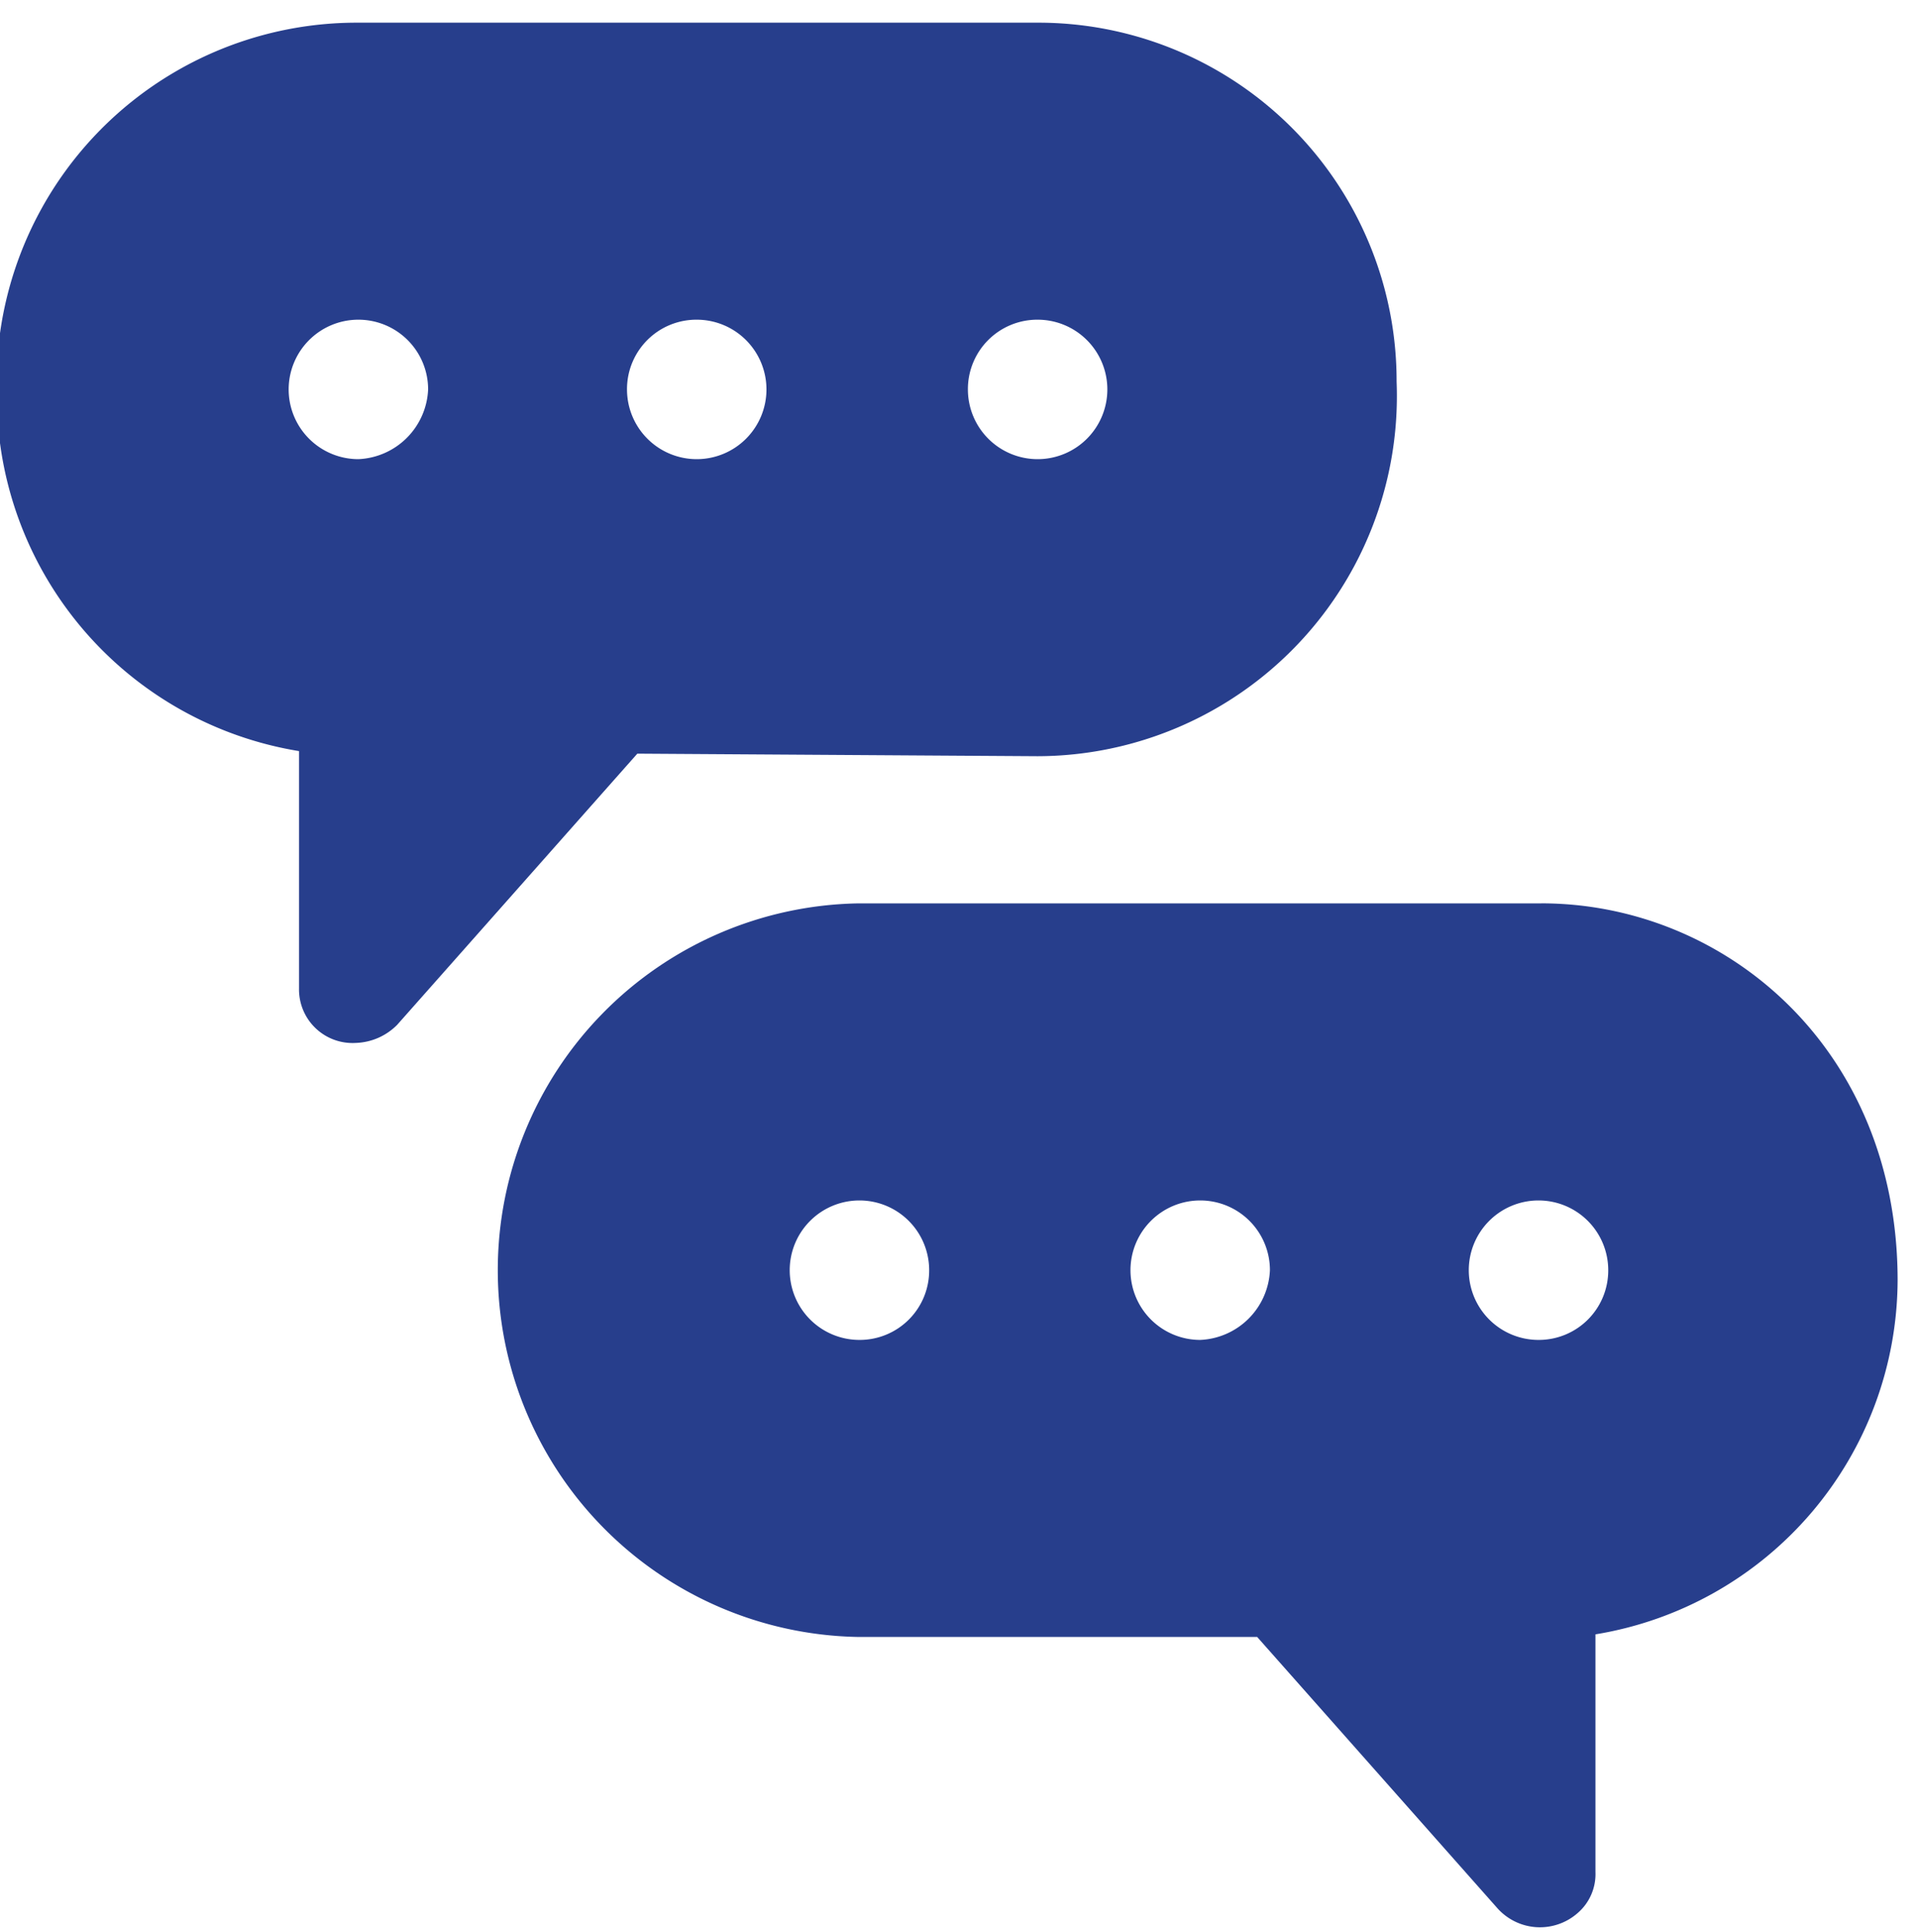 <svg xmlns="http://www.w3.org/2000/svg" xmlns:xlink="http://www.w3.org/1999/xlink" id="services-icon-1" width="58.537" height="58.958" viewBox="0 0 58.537 58.958"><defs><clipPath id="clip-path"><rect id="Rectangle_203493" data-name="Rectangle 203493" width="58.537" height="58.958" fill="#273e8c"></rect></clipPath></defs><g id="Group_372023" data-name="Group 372023" transform="translate(0)"><g id="Group_372022" data-name="Group 372022"><g id="Group_372021" data-name="Group 372021" clip-path="url(#clip-path)"><path id="Path_283167" data-name="Path 283167" d="M34.764,25.785A10.99,10.99,0,0,0,45.72,14.356,10.933,10.933,0,0,0,34.764,3.4H13.956A10.992,10.992,0,0,0,3,14.829a10.994,10.994,0,0,0,9.222,10.8v7.251a1.635,1.635,0,0,0,1.734,1.655,1.86,1.86,0,0,0,1.261-.552l7.33-8.276Zm0-13.321a2.128,2.128,0,1,1-2.128,2.128,2.119,2.119,0,0,1,2.128-2.128Zm-20.73,4.256a2.128,2.128,0,1,1,2.128-2.128,2.226,2.226,0,0,1-2.128,2.128ZM24.36,12.464a2.128,2.128,0,1,1-2.128,2.128,2.119,2.119,0,0,1,2.128-2.128Z" transform="translate(-3.096 -2.708)" fill="#273e8c"></path><path id="Path_283168" data-name="Path 283168" d="M54.243,37.5H33.356a11.195,11.195,0,0,0,0,22.385H45.573l7.33,8.276a1.741,1.741,0,0,0,2.443.158,1.568,1.568,0,0,0,.552-1.261V59.806a10.994,10.994,0,0,0,9.222-10.8c0-7.094-5.281-11.508-10.877-11.508ZM33.435,50.821a2.128,2.128,0,1,1,2.128-2.128h0A2.119,2.119,0,0,1,33.435,50.821Zm10.4,0a2.128,2.128,0,1,1,2.128-2.128,2.226,2.226,0,0,1-2.128,2.128Zm10.325,0a2.128,2.128,0,1,1,2.128-2.128h0A2.119,2.119,0,0,1,54.164,50.821Z" transform="translate(-7.205 -9.931)" fill="#273e8c"></path></g></g></g></svg>